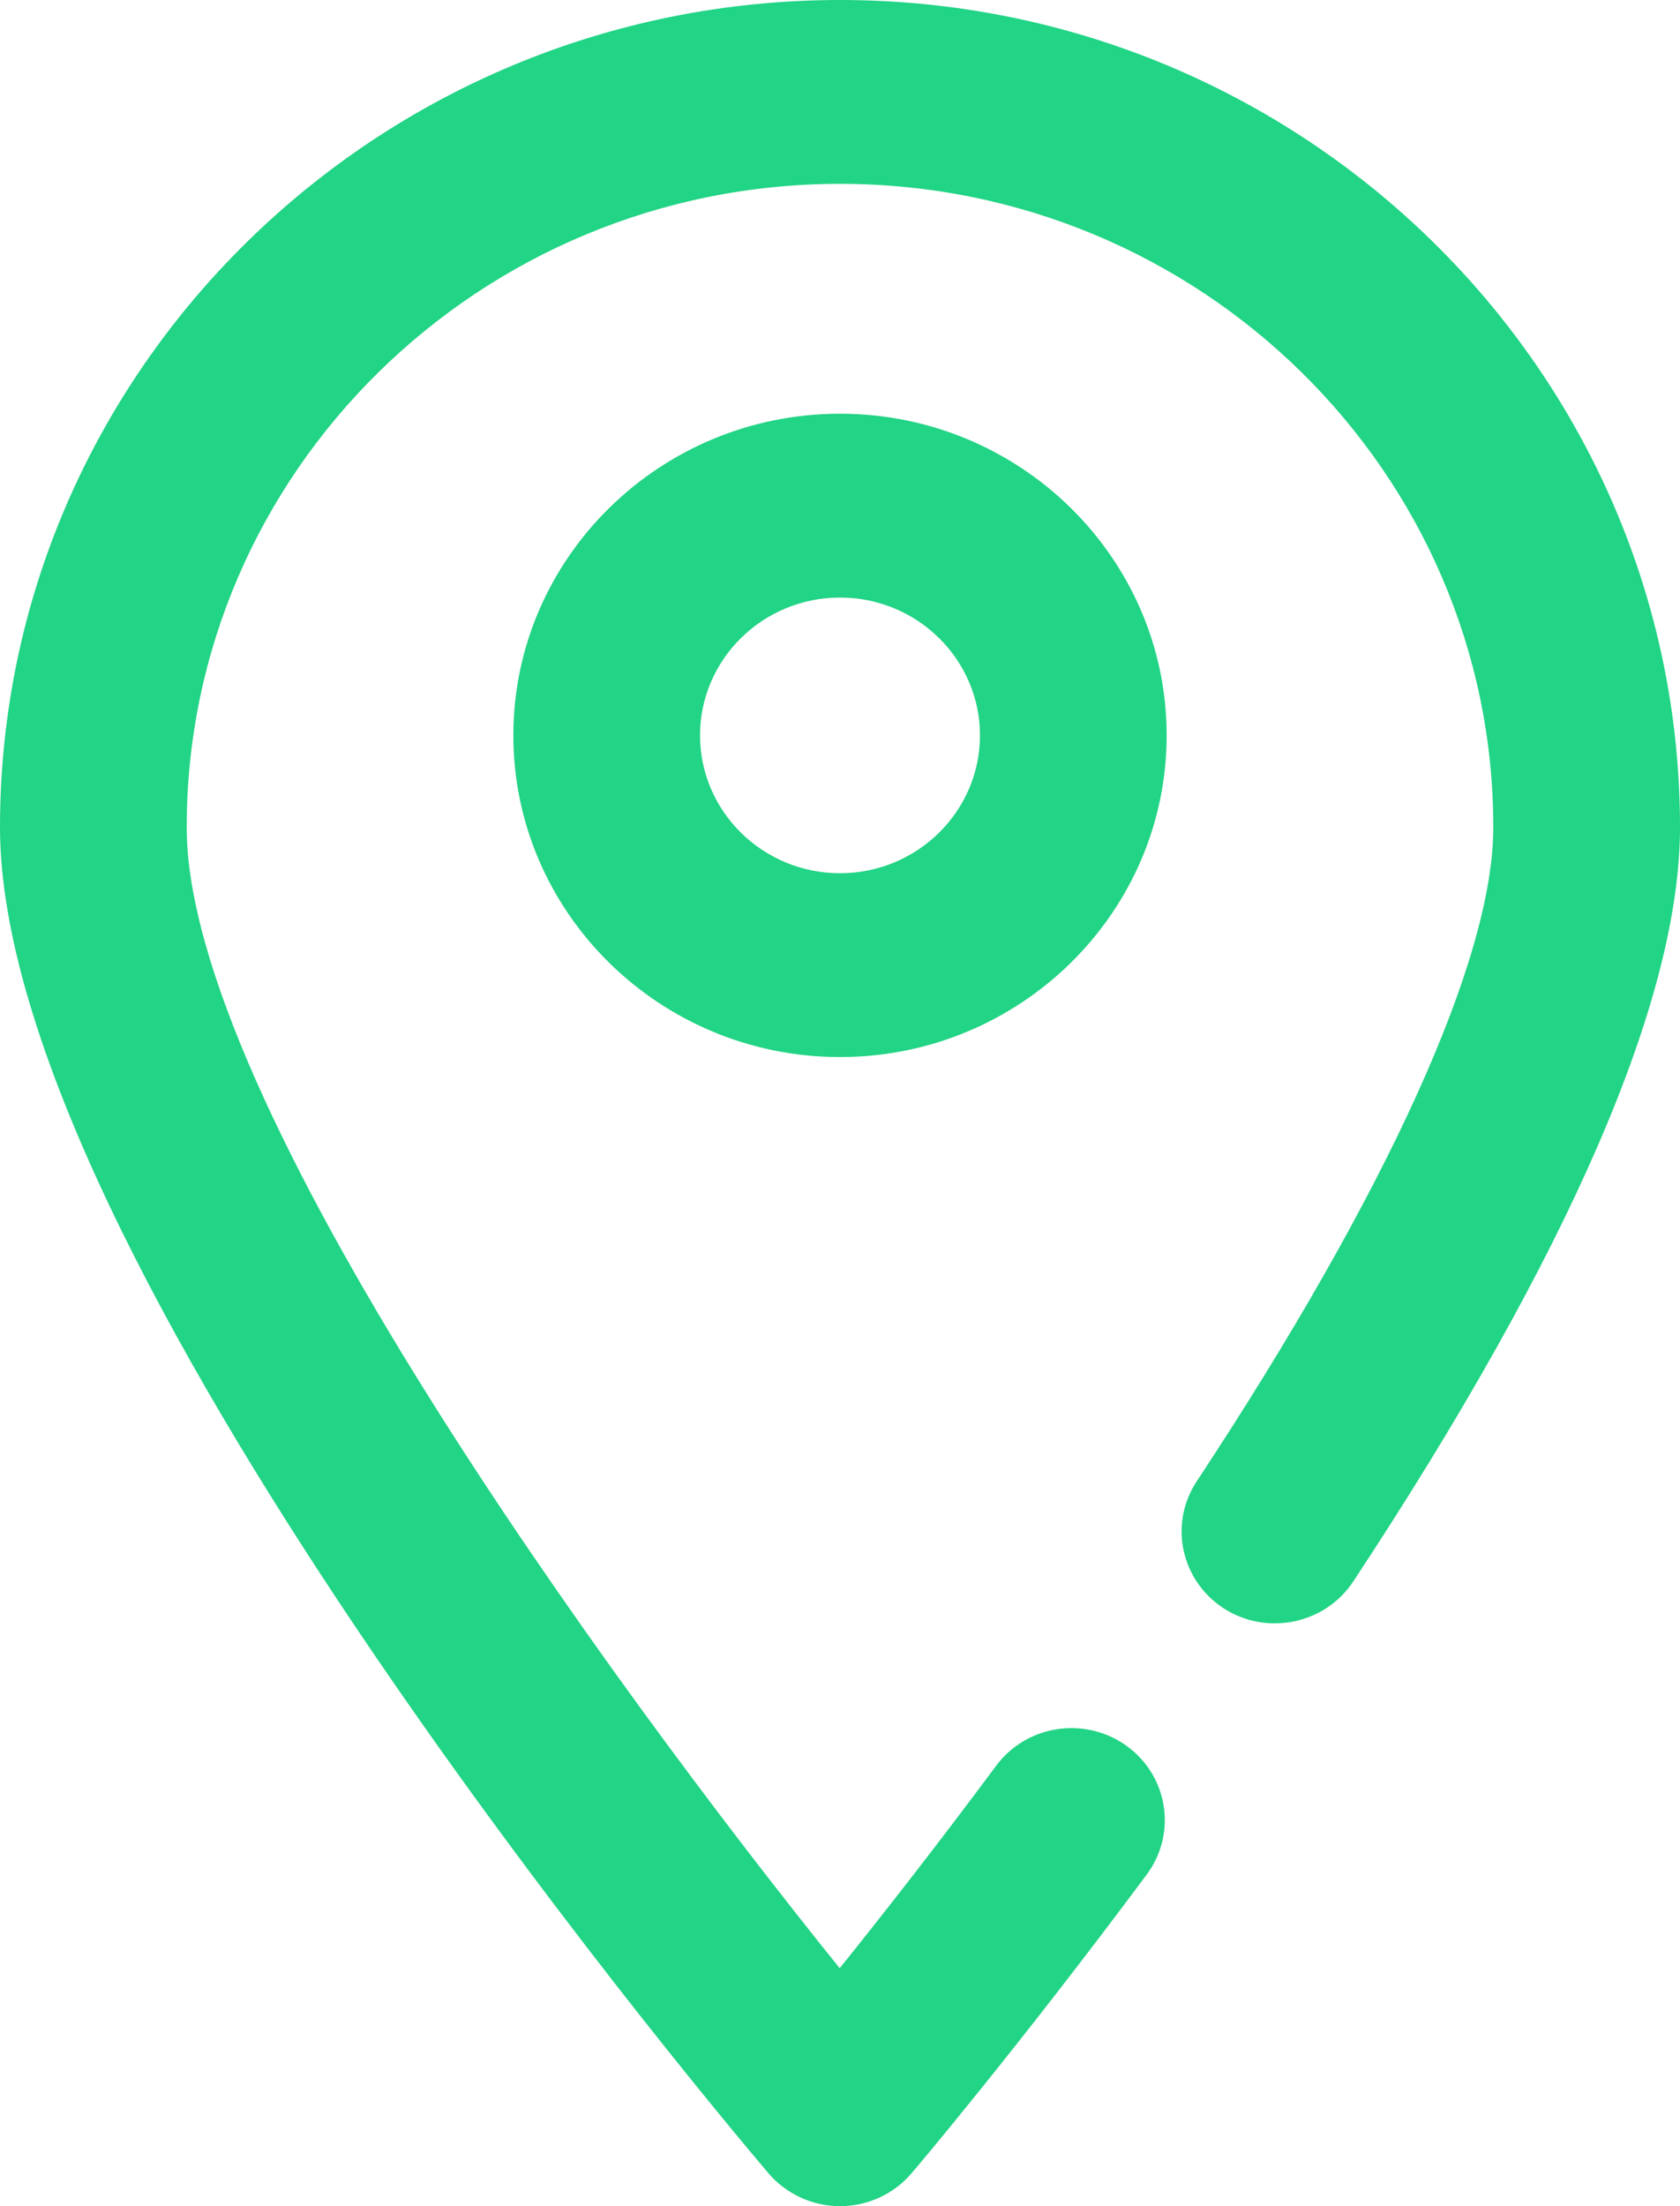 <svg width="16" height="21" viewBox="0 0 16 21" fill="none" xmlns="http://www.w3.org/2000/svg">
<path d="M11.658 15.312C12.07 15.574 12.62 15.459 12.888 15.054C14.953 11.924 16 9.508 16 7.875C16 3.533 12.411 0 8 0C3.589 0 0 3.533 0 7.875C0 11.942 6.569 19.803 7.318 20.686C7.487 20.884 7.737 21 8 21H8C8.263 21 8.513 20.885 8.682 20.686C8.723 20.639 9.692 19.495 10.922 17.842C11.212 17.451 11.125 16.904 10.729 16.618C10.332 16.333 9.776 16.418 9.487 16.808C8.91 17.584 8.386 18.252 7.997 18.735C5.785 15.992 1.778 10.484 1.778 7.875C1.778 4.497 4.569 1.75 8 1.75C11.431 1.75 14.222 4.497 14.222 7.875C14.222 9.128 13.219 11.339 11.397 14.101C11.129 14.506 11.247 15.048 11.658 15.312Z" fill="#22D485"/>
<path d="M4.889 7C4.889 8.688 6.285 10.062 8 10.062C9.715 10.062 11.111 8.688 11.111 7C11.111 5.312 9.715 3.938 8 3.938C6.285 3.938 4.889 5.312 4.889 7ZM9.333 7C9.333 7.724 8.735 8.312 8 8.312C7.265 8.312 6.667 7.724 6.667 7C6.667 6.276 7.265 5.688 8 5.688C8.735 5.688 9.333 6.276 9.333 7Z" fill="#22D485"/>
</svg>
